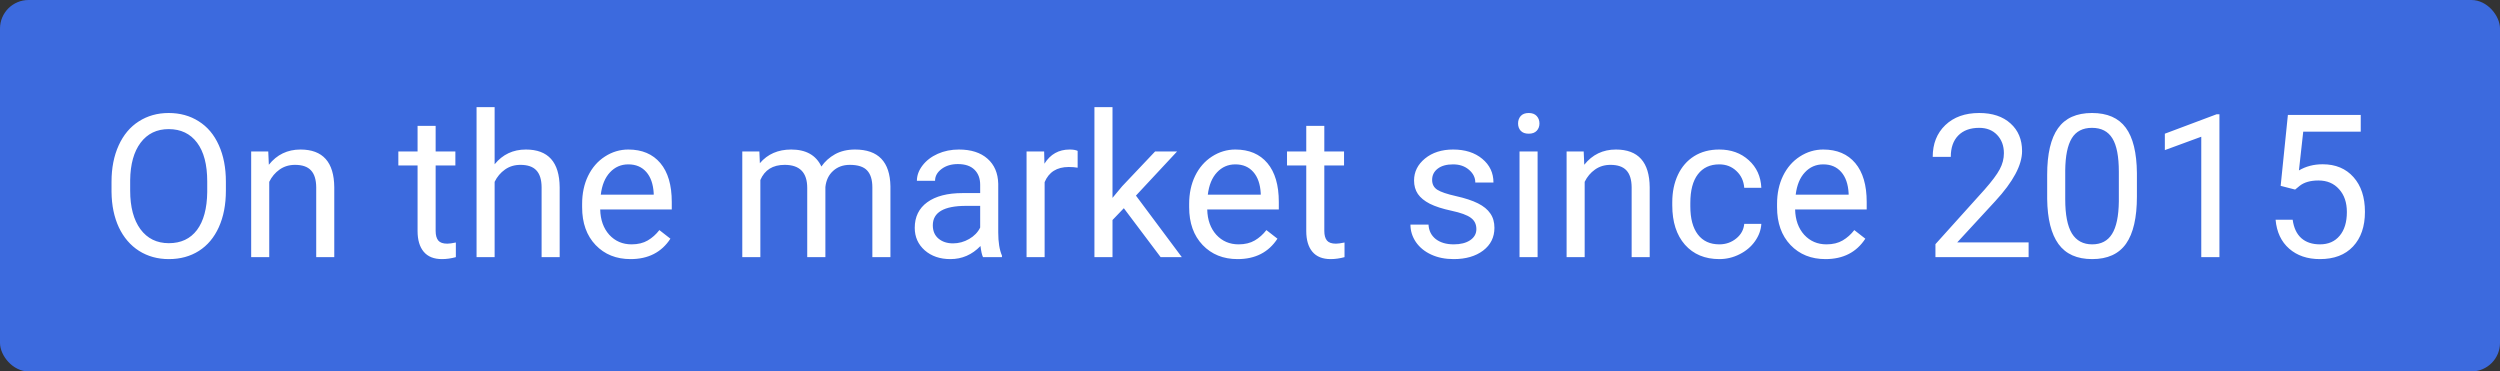 <?xml version="1.0" encoding="UTF-8"?> <svg xmlns="http://www.w3.org/2000/svg" width="175" height="26" viewBox="0 0 175 26" fill="none"><rect x="0" y="0" width="175" height="26" fill="#333333" stroke="none"/> <rect width="175" height="26" rx="2" fill="#3C6ADE"></rect> <path d="M15.812 13.345C15.812 14.32 15.648 15.172 15.319 15.901C14.991 16.626 14.526 17.18 13.925 17.562C13.323 17.945 12.621 18.137 11.819 18.137C11.036 18.137 10.341 17.945 9.734 17.562C9.128 17.175 8.657 16.626 8.319 15.915C7.987 15.2 7.816 14.372 7.807 13.434V12.716C7.807 11.759 7.973 10.913 8.306 10.18C8.638 9.446 9.108 8.885 9.714 8.498C10.325 8.106 11.022 7.91 11.806 7.91C12.603 7.91 13.305 8.104 13.911 8.491C14.522 8.874 14.991 9.432 15.319 10.166C15.648 10.895 15.812 11.745 15.812 12.716V13.345ZM14.506 12.702C14.506 11.522 14.269 10.617 13.795 9.988C13.321 9.355 12.658 9.038 11.806 9.038C10.976 9.038 10.322 9.355 9.844 9.988C9.37 10.617 9.126 11.492 9.112 12.613V13.345C9.112 14.489 9.352 15.389 9.83 16.045C10.313 16.697 10.976 17.023 11.819 17.023C12.667 17.023 13.323 16.715 13.788 16.1C14.253 15.48 14.492 14.593 14.506 13.44V12.702ZM18.778 10.604L18.819 11.533C19.384 10.822 20.123 10.467 21.034 10.467C22.597 10.467 23.386 11.349 23.399 13.112V18H22.135V13.105C22.13 12.572 22.007 12.178 21.766 11.923C21.529 11.668 21.157 11.54 20.651 11.54C20.241 11.54 19.881 11.649 19.571 11.868C19.261 12.087 19.02 12.374 18.847 12.729V18H17.582V10.604H18.778ZM30.495 8.812V10.604H31.876V11.581H30.495V16.168C30.495 16.464 30.557 16.688 30.68 16.838C30.803 16.984 31.012 17.057 31.309 17.057C31.454 17.057 31.655 17.029 31.91 16.975V18C31.578 18.091 31.254 18.137 30.939 18.137C30.374 18.137 29.948 17.966 29.661 17.624C29.374 17.282 29.23 16.797 29.23 16.168V11.581H27.884V10.604H29.23V8.812H30.495ZM34.624 11.499C35.185 10.811 35.914 10.467 36.812 10.467C38.375 10.467 39.163 11.349 39.177 13.112V18H37.912V13.105C37.908 12.572 37.785 12.178 37.543 11.923C37.306 11.668 36.935 11.54 36.429 11.54C36.019 11.54 35.658 11.649 35.349 11.868C35.039 12.087 34.797 12.374 34.624 12.729V18H33.359V7.5H34.624V11.499ZM44.14 18.137C43.137 18.137 42.321 17.809 41.692 17.152C41.063 16.491 40.749 15.61 40.749 14.507V14.274C40.749 13.541 40.888 12.887 41.166 12.312C41.449 11.734 41.84 11.283 42.342 10.959C42.848 10.631 43.395 10.467 43.982 10.467C44.944 10.467 45.691 10.784 46.225 11.417C46.758 12.05 47.024 12.957 47.024 14.138V14.664H42.014C42.032 15.393 42.244 15.983 42.649 16.435C43.06 16.881 43.579 17.105 44.208 17.105C44.655 17.105 45.033 17.013 45.343 16.831C45.653 16.649 45.924 16.407 46.156 16.106L46.929 16.708C46.309 17.66 45.379 18.137 44.14 18.137ZM43.982 11.506C43.472 11.506 43.044 11.693 42.697 12.066C42.351 12.435 42.137 12.955 42.055 13.625H45.76V13.529C45.723 12.887 45.55 12.39 45.24 12.039C44.93 11.684 44.511 11.506 43.982 11.506ZM53.156 10.604L53.19 11.424C53.733 10.786 54.464 10.467 55.385 10.467C56.419 10.467 57.123 10.863 57.497 11.656C57.743 11.301 58.062 11.014 58.454 10.795C58.851 10.576 59.318 10.467 59.855 10.467C61.478 10.467 62.303 11.326 62.33 13.044V18H61.065V13.119C61.065 12.591 60.945 12.196 60.703 11.937C60.462 11.672 60.056 11.54 59.486 11.54C59.017 11.54 58.627 11.681 58.317 11.964C58.008 12.242 57.828 12.618 57.777 13.092V18H56.506V13.153C56.506 12.078 55.98 11.54 54.927 11.54C54.097 11.54 53.53 11.893 53.225 12.6V18H51.96V10.604H53.156ZM68.811 18C68.738 17.854 68.678 17.594 68.633 17.221C68.045 17.831 67.343 18.137 66.527 18.137C65.798 18.137 65.199 17.932 64.73 17.521C64.265 17.107 64.032 16.583 64.032 15.949C64.032 15.179 64.324 14.582 64.907 14.158C65.495 13.73 66.32 13.516 67.382 13.516H68.612V12.935C68.612 12.492 68.48 12.142 68.216 11.882C67.951 11.617 67.562 11.485 67.047 11.485C66.596 11.485 66.217 11.599 65.912 11.827C65.607 12.055 65.454 12.331 65.454 12.654H64.183C64.183 12.285 64.312 11.93 64.572 11.588C64.837 11.242 65.192 10.968 65.639 10.768C66.09 10.567 66.584 10.467 67.122 10.467C67.974 10.467 68.642 10.681 69.125 11.109C69.608 11.533 69.859 12.119 69.877 12.866V16.27C69.877 16.95 69.963 17.49 70.137 17.891V18H68.811ZM66.712 17.036C67.108 17.036 67.484 16.934 67.84 16.729C68.195 16.523 68.453 16.257 68.612 15.929V14.411H67.621C66.072 14.411 65.297 14.865 65.297 15.771C65.297 16.168 65.429 16.478 65.693 16.701C65.958 16.924 66.297 17.036 66.712 17.036ZM75.435 11.738C75.243 11.706 75.036 11.69 74.812 11.69C73.983 11.69 73.42 12.044 73.124 12.75V18H71.859V10.604H73.09L73.11 11.458C73.525 10.797 74.113 10.467 74.874 10.467C75.12 10.467 75.307 10.499 75.435 10.562V11.738ZM78.668 14.575L77.875 15.402V18H76.61V7.5H77.875V13.851L78.552 13.037L80.856 10.604H82.394L79.516 13.693L82.728 18H81.245L78.668 14.575ZM86.632 18.137C85.629 18.137 84.814 17.809 84.185 17.152C83.556 16.491 83.241 15.61 83.241 14.507V14.274C83.241 13.541 83.38 12.887 83.658 12.312C83.941 11.734 84.333 11.283 84.834 10.959C85.34 10.631 85.887 10.467 86.475 10.467C87.436 10.467 88.184 10.784 88.717 11.417C89.25 12.05 89.517 12.957 89.517 14.138V14.664H84.506C84.524 15.393 84.736 15.983 85.142 16.435C85.552 16.881 86.071 17.105 86.7 17.105C87.147 17.105 87.525 17.013 87.835 16.831C88.145 16.649 88.416 16.407 88.648 16.106L89.421 16.708C88.801 17.66 87.871 18.137 86.632 18.137ZM86.475 11.506C85.964 11.506 85.536 11.693 85.189 12.066C84.843 12.435 84.629 12.955 84.547 13.625H88.252V13.529C88.216 12.887 88.042 12.39 87.732 12.039C87.422 11.684 87.003 11.506 86.475 11.506ZM92.702 8.812V10.604H94.083V11.581H92.702V16.168C92.702 16.464 92.764 16.688 92.887 16.838C93.01 16.984 93.219 17.057 93.516 17.057C93.662 17.057 93.862 17.029 94.117 16.975V18C93.784 18.091 93.461 18.137 93.147 18.137C92.581 18.137 92.155 17.966 91.868 17.624C91.581 17.282 91.438 16.797 91.438 16.168V11.581H90.091V10.604H91.438V8.812H92.702ZM103.346 16.038C103.346 15.696 103.216 15.432 102.956 15.245C102.701 15.054 102.252 14.89 101.609 14.753C100.971 14.616 100.463 14.452 100.085 14.261C99.711 14.069 99.433 13.841 99.251 13.577C99.073 13.313 98.984 12.998 98.984 12.634C98.984 12.028 99.24 11.515 99.75 11.096C100.265 10.676 100.921 10.467 101.719 10.467C102.557 10.467 103.236 10.683 103.756 11.116C104.28 11.549 104.542 12.103 104.542 12.777H103.271C103.271 12.431 103.122 12.133 102.826 11.882C102.535 11.631 102.165 11.506 101.719 11.506C101.258 11.506 100.898 11.606 100.639 11.807C100.379 12.007 100.249 12.269 100.249 12.593C100.249 12.898 100.37 13.128 100.611 13.283C100.853 13.438 101.288 13.586 101.917 13.727C102.55 13.869 103.063 14.037 103.455 14.233C103.847 14.429 104.136 14.666 104.323 14.944C104.515 15.218 104.61 15.553 104.61 15.949C104.61 16.61 104.346 17.141 103.817 17.542C103.289 17.939 102.603 18.137 101.76 18.137C101.167 18.137 100.643 18.032 100.188 17.822C99.732 17.613 99.374 17.321 99.114 16.947C98.859 16.569 98.731 16.161 98.731 15.724H99.996C100.019 16.148 100.188 16.485 100.502 16.735C100.821 16.981 101.24 17.105 101.76 17.105C102.238 17.105 102.621 17.009 102.908 16.817C103.2 16.621 103.346 16.362 103.346 16.038ZM107.632 18H106.367V10.604H107.632V18ZM106.265 8.642C106.265 8.437 106.326 8.263 106.449 8.122C106.577 7.981 106.764 7.91 107.01 7.91C107.256 7.91 107.443 7.981 107.57 8.122C107.698 8.263 107.762 8.437 107.762 8.642C107.762 8.847 107.698 9.018 107.57 9.154C107.443 9.291 107.256 9.359 107.01 9.359C106.764 9.359 106.577 9.291 106.449 9.154C106.326 9.018 106.265 8.847 106.265 8.642ZM110.858 10.604L110.899 11.533C111.465 10.822 112.203 10.467 113.114 10.467C114.677 10.467 115.466 11.349 115.479 13.112V18H114.215V13.105C114.21 12.572 114.087 12.178 113.846 11.923C113.609 11.668 113.237 11.54 112.731 11.54C112.321 11.54 111.961 11.649 111.651 11.868C111.341 12.087 111.1 12.374 110.927 12.729V18H109.662V10.604H110.858ZM120.354 17.105C120.805 17.105 121.199 16.968 121.536 16.694C121.873 16.421 122.06 16.079 122.097 15.669H123.293C123.27 16.093 123.124 16.496 122.855 16.879C122.587 17.262 122.227 17.567 121.775 17.795C121.329 18.023 120.855 18.137 120.354 18.137C119.346 18.137 118.544 17.802 117.947 17.132C117.355 16.457 117.059 15.537 117.059 14.37V14.158C117.059 13.438 117.191 12.798 117.455 12.237C117.719 11.677 118.098 11.242 118.59 10.932C119.087 10.622 119.672 10.467 120.347 10.467C121.176 10.467 121.864 10.715 122.411 11.212C122.963 11.709 123.257 12.354 123.293 13.146H122.097C122.06 12.668 121.878 12.276 121.55 11.971C121.226 11.661 120.825 11.506 120.347 11.506C119.704 11.506 119.205 11.738 118.85 12.203C118.499 12.663 118.323 13.331 118.323 14.206V14.445C118.323 15.297 118.499 15.954 118.85 16.414C119.201 16.874 119.702 17.105 120.354 17.105ZM127.784 18.137C126.782 18.137 125.966 17.809 125.337 17.152C124.708 16.491 124.394 15.61 124.394 14.507V14.274C124.394 13.541 124.533 12.887 124.811 12.312C125.093 11.734 125.485 11.283 125.986 10.959C126.492 10.631 127.039 10.467 127.627 10.467C128.589 10.467 129.336 10.784 129.869 11.417C130.402 12.05 130.669 12.957 130.669 14.138V14.664H125.658C125.676 15.393 125.888 15.983 126.294 16.435C126.704 16.881 127.224 17.105 127.853 17.105C128.299 17.105 128.677 17.013 128.987 16.831C129.297 16.649 129.568 16.407 129.801 16.106L130.573 16.708C129.953 17.66 129.024 18.137 127.784 18.137ZM127.627 11.506C127.117 11.506 126.688 11.693 126.342 12.066C125.995 12.435 125.781 12.955 125.699 13.625H129.404V13.529C129.368 12.887 129.195 12.39 128.885 12.039C128.575 11.684 128.156 11.506 127.627 11.506ZM142.003 18H135.481V17.091L138.927 13.263C139.437 12.684 139.788 12.214 139.979 11.854C140.175 11.49 140.273 11.114 140.273 10.727C140.273 10.207 140.116 9.781 139.802 9.448C139.487 9.116 139.068 8.949 138.544 8.949C137.915 8.949 137.425 9.129 137.074 9.489C136.728 9.845 136.555 10.341 136.555 10.979H135.29C135.29 10.063 135.584 9.323 136.172 8.758C136.764 8.193 137.555 7.91 138.544 7.91C139.469 7.91 140.201 8.154 140.738 8.642C141.276 9.125 141.545 9.77 141.545 10.576C141.545 11.556 140.921 12.723 139.672 14.076L137.006 16.968H142.003V18ZM149.584 13.755C149.584 15.236 149.331 16.337 148.825 17.057C148.319 17.777 147.529 18.137 146.453 18.137C145.391 18.137 144.605 17.786 144.095 17.084C143.584 16.378 143.32 15.325 143.302 13.926V12.237C143.302 10.774 143.555 9.688 144.061 8.977C144.566 8.266 145.359 7.91 146.439 7.91C147.51 7.91 148.299 8.254 148.805 8.942C149.311 9.626 149.57 10.683 149.584 12.114V13.755ZM148.319 12.025C148.319 10.954 148.169 10.175 147.868 9.688C147.567 9.195 147.091 8.949 146.439 8.949C145.792 8.949 145.321 9.193 145.024 9.681C144.728 10.168 144.576 10.918 144.566 11.93V13.953C144.566 15.029 144.721 15.824 145.031 16.339C145.346 16.849 145.82 17.105 146.453 17.105C147.077 17.105 147.54 16.863 147.841 16.38C148.146 15.897 148.306 15.136 148.319 14.097V12.025ZM155.36 18H154.089V9.571L151.539 10.508V9.359L155.162 7.999H155.36V18ZM159.646 13.01L160.152 8.047H165.252V9.216H161.226L160.925 11.93C161.412 11.643 161.966 11.499 162.586 11.499C163.493 11.499 164.213 11.8 164.746 12.401C165.279 12.998 165.546 13.807 165.546 14.828C165.546 15.854 165.268 16.662 164.712 17.255C164.16 17.843 163.388 18.137 162.395 18.137C161.515 18.137 160.797 17.893 160.241 17.405C159.685 16.918 159.368 16.243 159.291 15.382H160.487C160.565 15.951 160.768 16.382 161.096 16.674C161.424 16.961 161.857 17.105 162.395 17.105C162.982 17.105 163.443 16.904 163.775 16.503C164.113 16.102 164.281 15.548 164.281 14.842C164.281 14.176 164.099 13.643 163.734 13.242C163.374 12.837 162.894 12.634 162.292 12.634C161.741 12.634 161.308 12.755 160.993 12.996L160.658 13.27L159.646 13.01Z" fill="white"></path> </svg> 